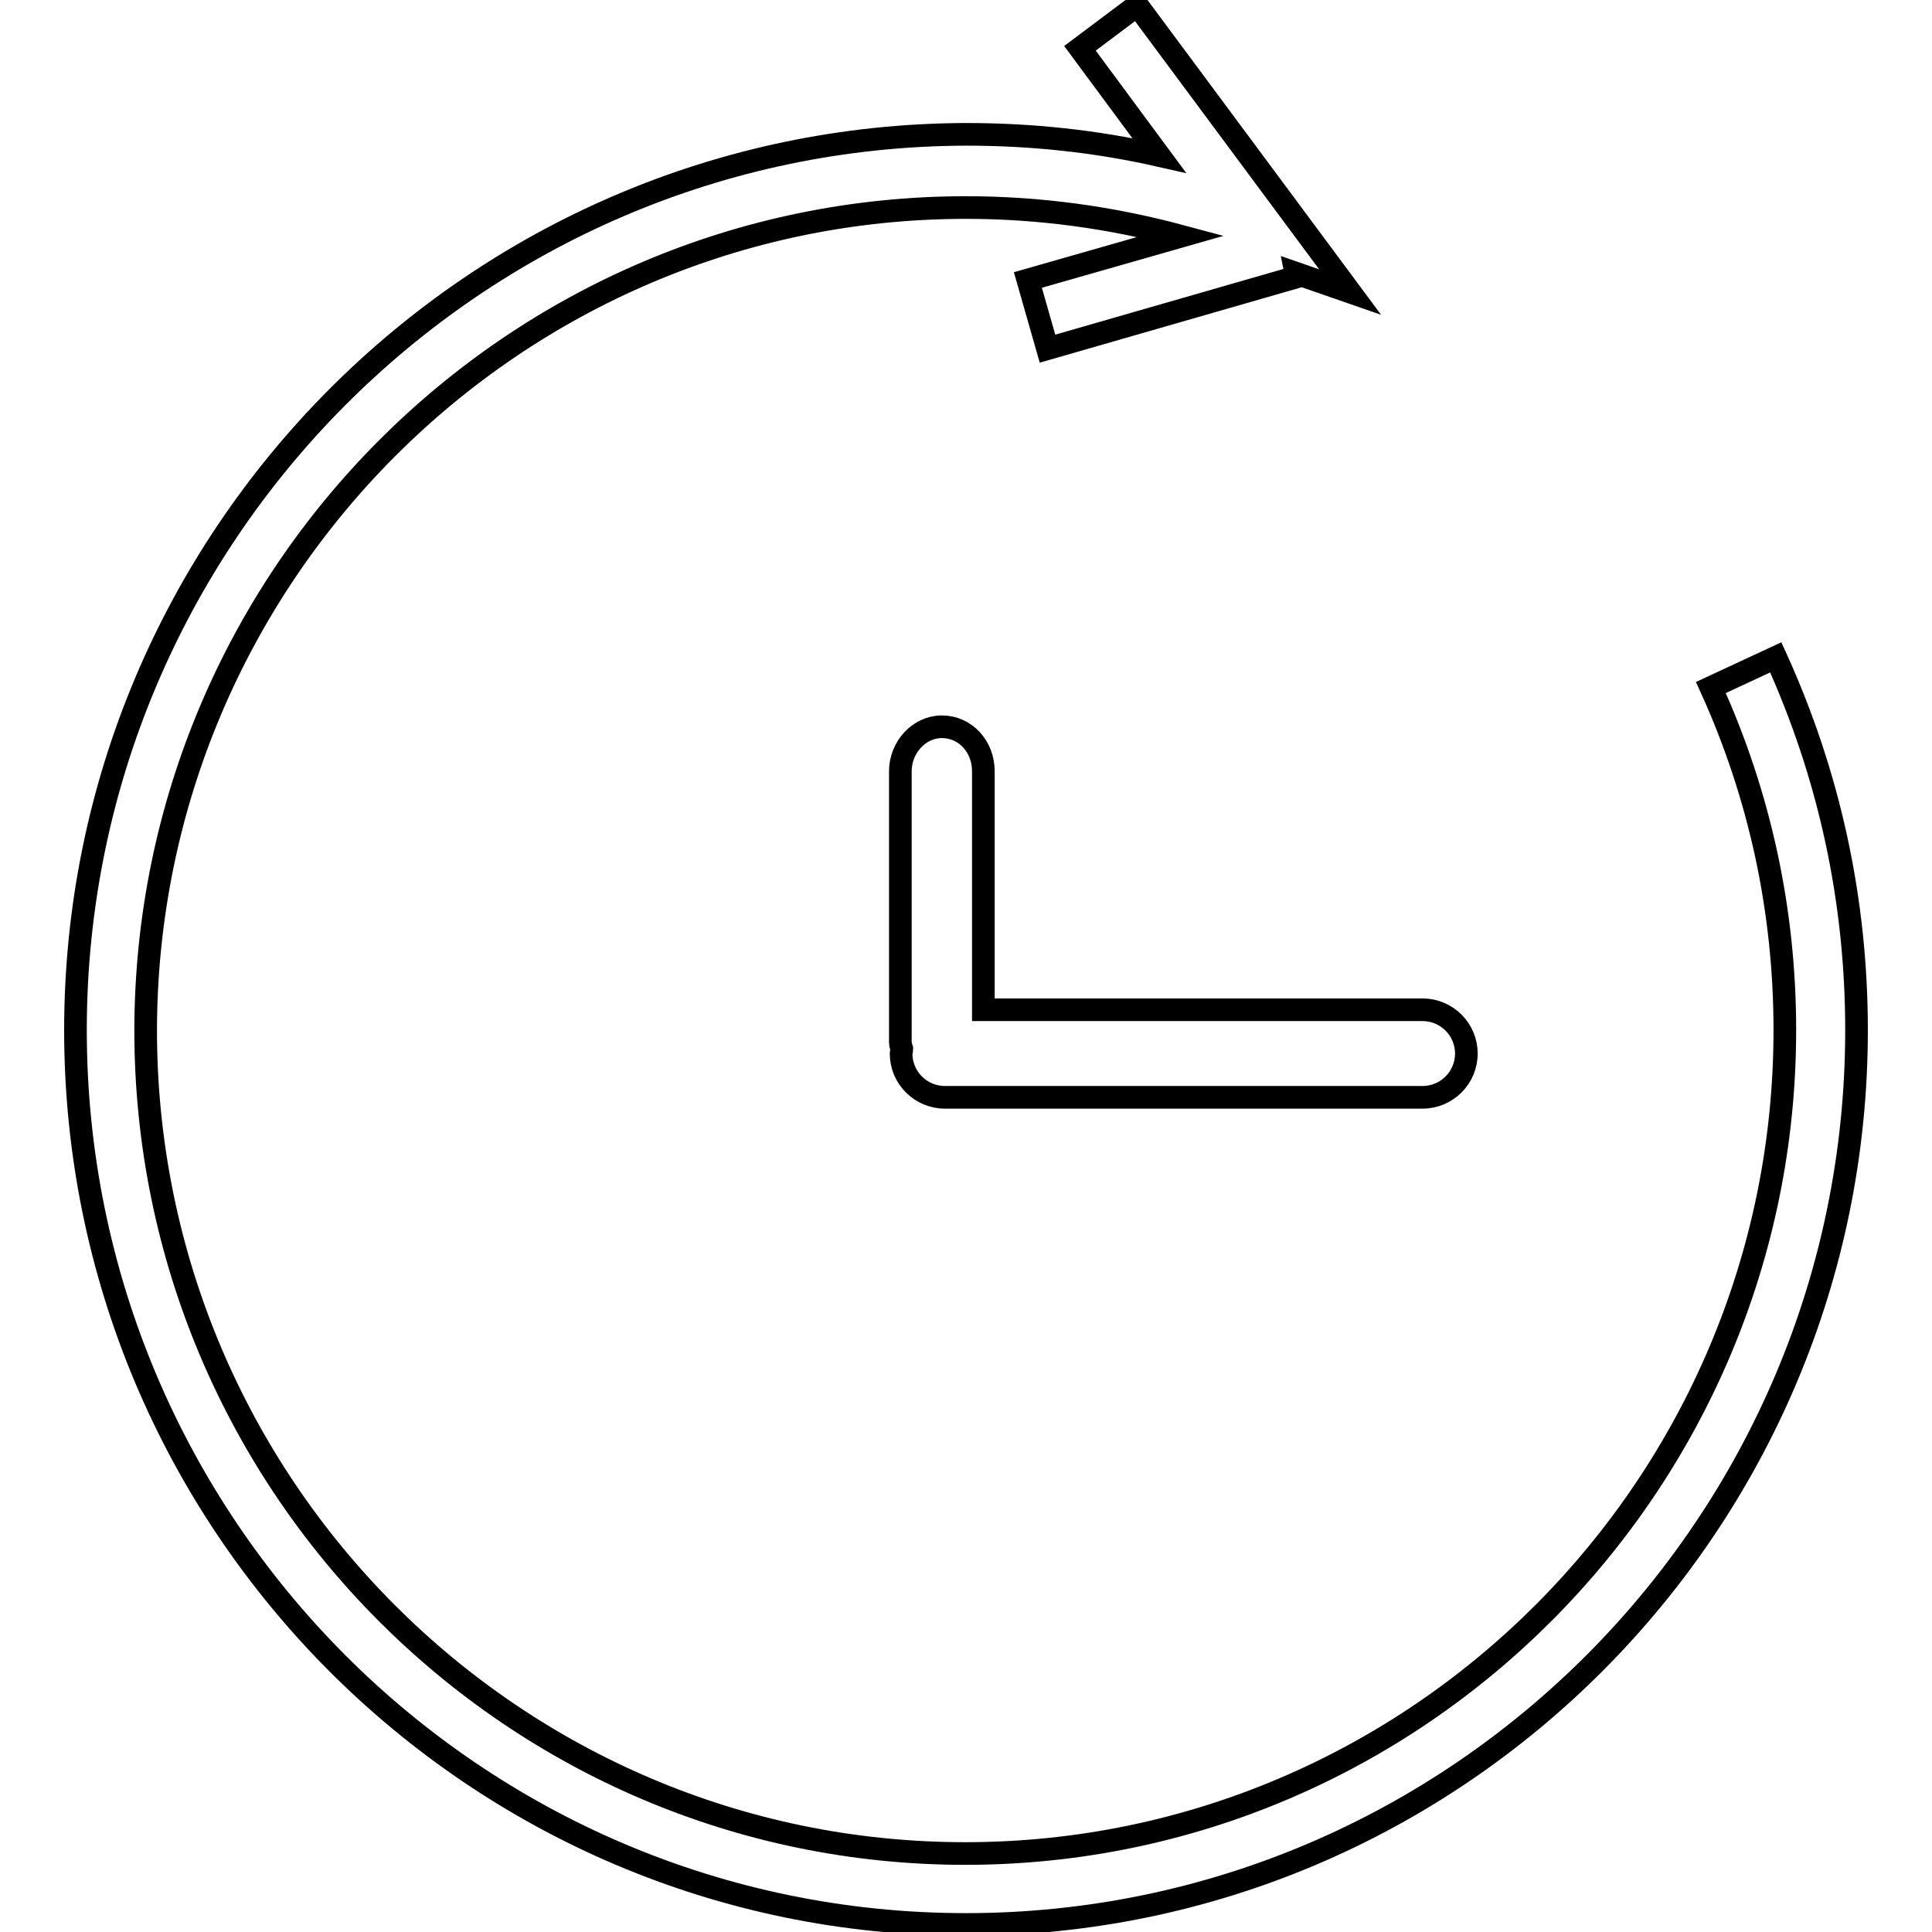 <?xml version="1.0" encoding="utf-8"?>
<!-- Svg Vector Icons : http://www.onlinewebfonts.com/icon -->
<!DOCTYPE svg PUBLIC "-//W3C//DTD SVG 1.1//EN" "http://www.w3.org/Graphics/SVG/1.1/DTD/svg11.dtd">
<svg version="1.1" xmlns="http://www.w3.org/2000/svg" xmlns:xlink="http://www.w3.org/1999/xlink" x="0px" y="0px" viewBox="0 0 256 256" enable-background="new 0 0 256 256" xml:space="preserve">
<g><g><path stroke-width="3" fill-opacity="0" stroke="#000000"  d="M235.3,87.1l-8.6,4c6.5,14.3,9.8,29.6,9.8,45.4c0,60.1-48.7,109.1-108.6,109.1c-59.9,0-108.6-48.9-108.6-109.1C19.4,76.4,68.1,27.5,128,27.5c9.7,0,19.2,1.3,28.5,3.8l-20.3,5.8l2.6,9.1l33-9.5l-0.1-0.5l7.2,2.5l-28.2-38l-7.6,5.7l10.5,14.2c-8.4-1.9-16.9-2.8-25.6-2.8C62.9,18,10,71.2,10,136.5c0,65.4,52.9,118.5,118,118.5c65.1,0,118-53.2,118-118.5C246,119.3,242.4,102.7,235.3,87.1z M130.3,102.2c0-3.3-2.4-5.9-5.5-5.9c-3,0-5.5,2.7-5.5,5.9v35.9c0,0.3,0.1,0.6,0.2,0.9c0,0.2-0.1,0.4-0.1,0.6c0,3.2,2.6,5.8,5.8,5.8h63.3c3.2,0,5.8-2.6,5.8-5.8c0-3.2-2.6-5.8-5.8-5.8h-58.2V102.2z"/></g></g>
</svg>
